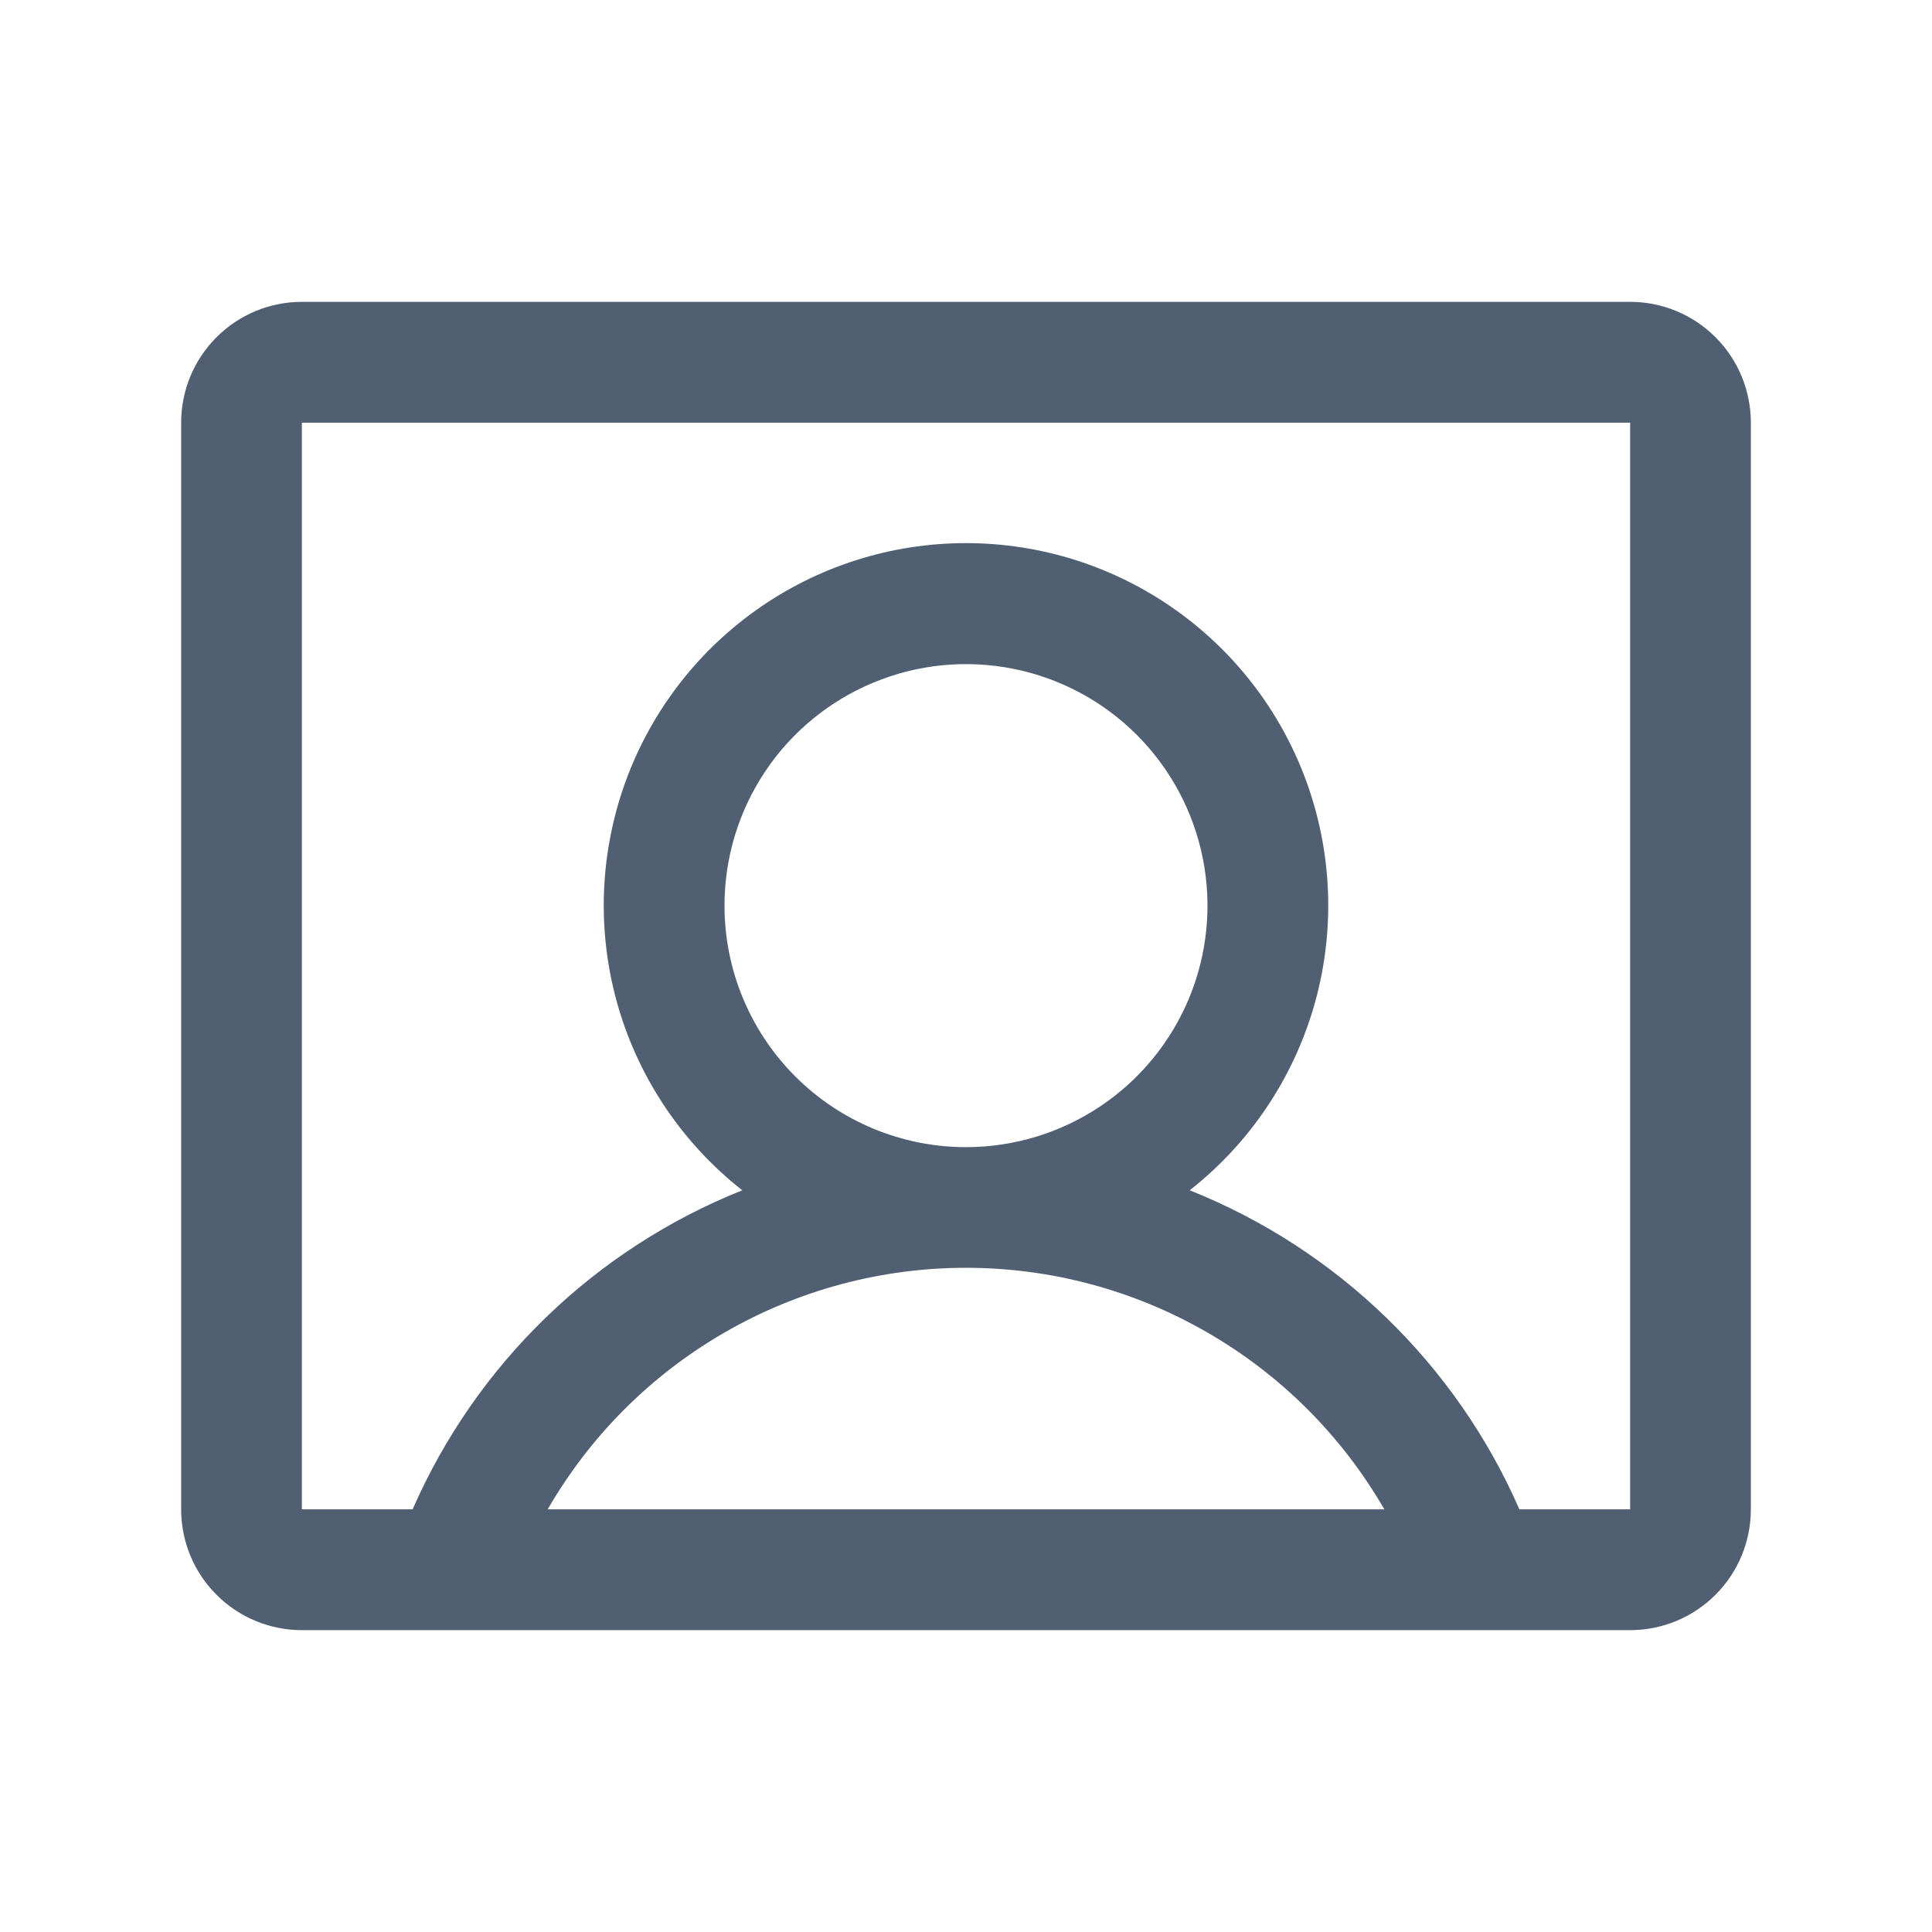 <svg width="34" height="34" viewBox="0 0 34 34" fill="none" xmlns="http://www.w3.org/2000/svg">
<path d="M28.688 5.312H5.312C4.749 5.312 4.208 5.536 3.81 5.935C3.411 6.333 3.188 6.874 3.188 7.438V26.562C3.188 27.126 3.411 27.667 3.81 28.065C4.208 28.464 4.749 28.688 5.312 28.688H28.688C29.251 28.688 29.792 28.464 30.19 28.065C30.589 27.667 30.812 27.126 30.812 26.562V7.438C30.812 6.874 30.589 6.333 30.19 5.935C29.792 5.536 29.251 5.312 28.688 5.312ZM12.75 15.938C12.75 15.097 12.999 14.275 13.466 13.576C13.933 12.877 14.597 12.333 15.374 12.011C16.15 11.689 17.005 11.605 17.829 11.769C18.654 11.933 19.411 12.338 20.005 12.932C20.6 13.527 21.004 14.284 21.168 15.108C21.332 15.933 21.248 16.787 20.927 17.564C20.605 18.34 20.06 19.004 19.361 19.471C18.662 19.938 17.841 20.188 17 20.188C15.873 20.188 14.792 19.74 13.995 18.943C13.198 18.146 12.75 17.065 12.75 15.938ZM9.638 26.562C10.384 25.27 11.457 24.197 12.749 23.451C14.042 22.704 15.508 22.311 17 22.311C18.492 22.311 19.958 22.704 21.25 23.451C22.543 24.197 23.616 25.27 24.362 26.562H9.638ZM28.688 26.562H26.739C25.618 24.001 23.533 21.984 20.937 20.947C21.98 20.128 22.741 19.005 23.116 17.733C23.49 16.461 23.458 15.104 23.025 13.85C22.592 12.597 21.779 11.51 20.699 10.741C19.619 9.971 18.326 9.558 17 9.558C15.674 9.558 14.381 9.971 13.301 10.741C12.221 11.51 11.408 12.597 10.975 13.85C10.542 15.104 10.51 16.461 10.884 17.733C11.259 19.005 12.02 20.128 13.063 20.947C10.467 21.984 8.382 24.001 7.261 26.562H5.312V7.438H28.688V26.562Z" fill="#515F72"/>
</svg>
